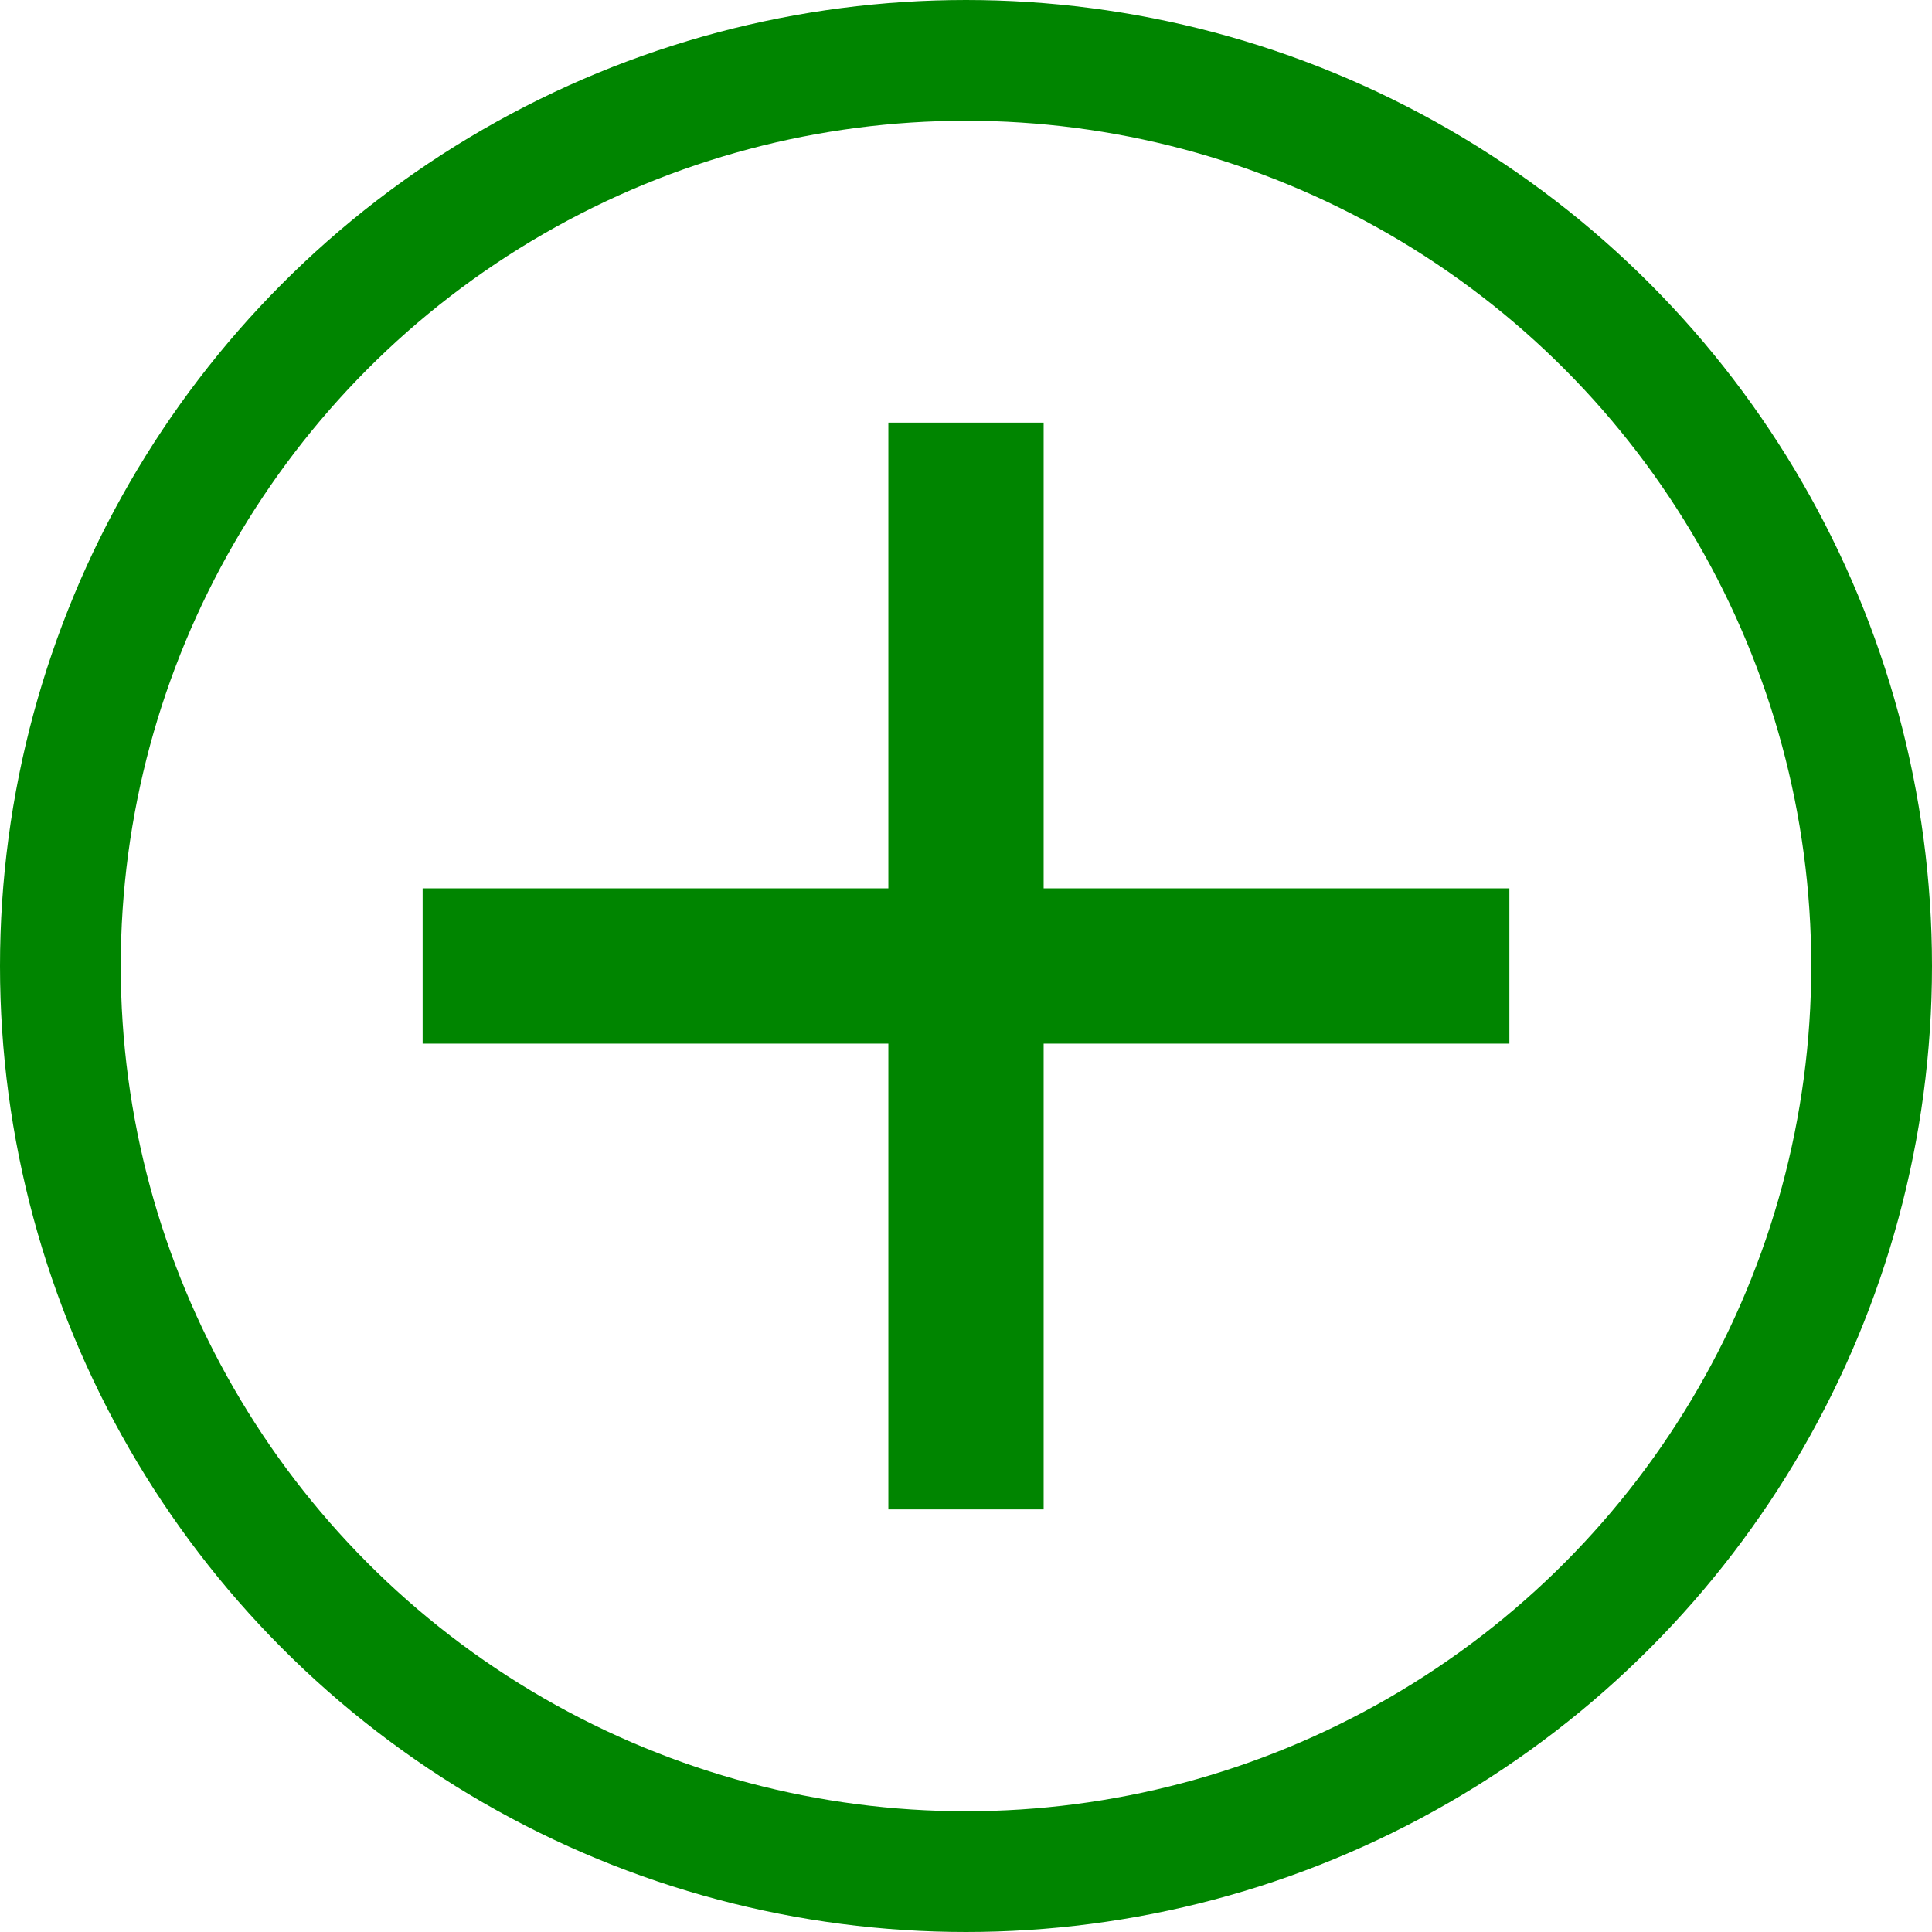 <svg width="32" height="32" viewBox="0 0 32 32" fill="none" xmlns="http://www.w3.org/2000/svg">
<circle cx="16" cy="16" r="15" stroke="#008500" stroke-width="2"/>
<path d="M25 17.286H17.286V25H14.714V17.286H7V14.714H14.714V7H17.286V14.714H25V17.286Z" fill="#008500"/>
</svg>
